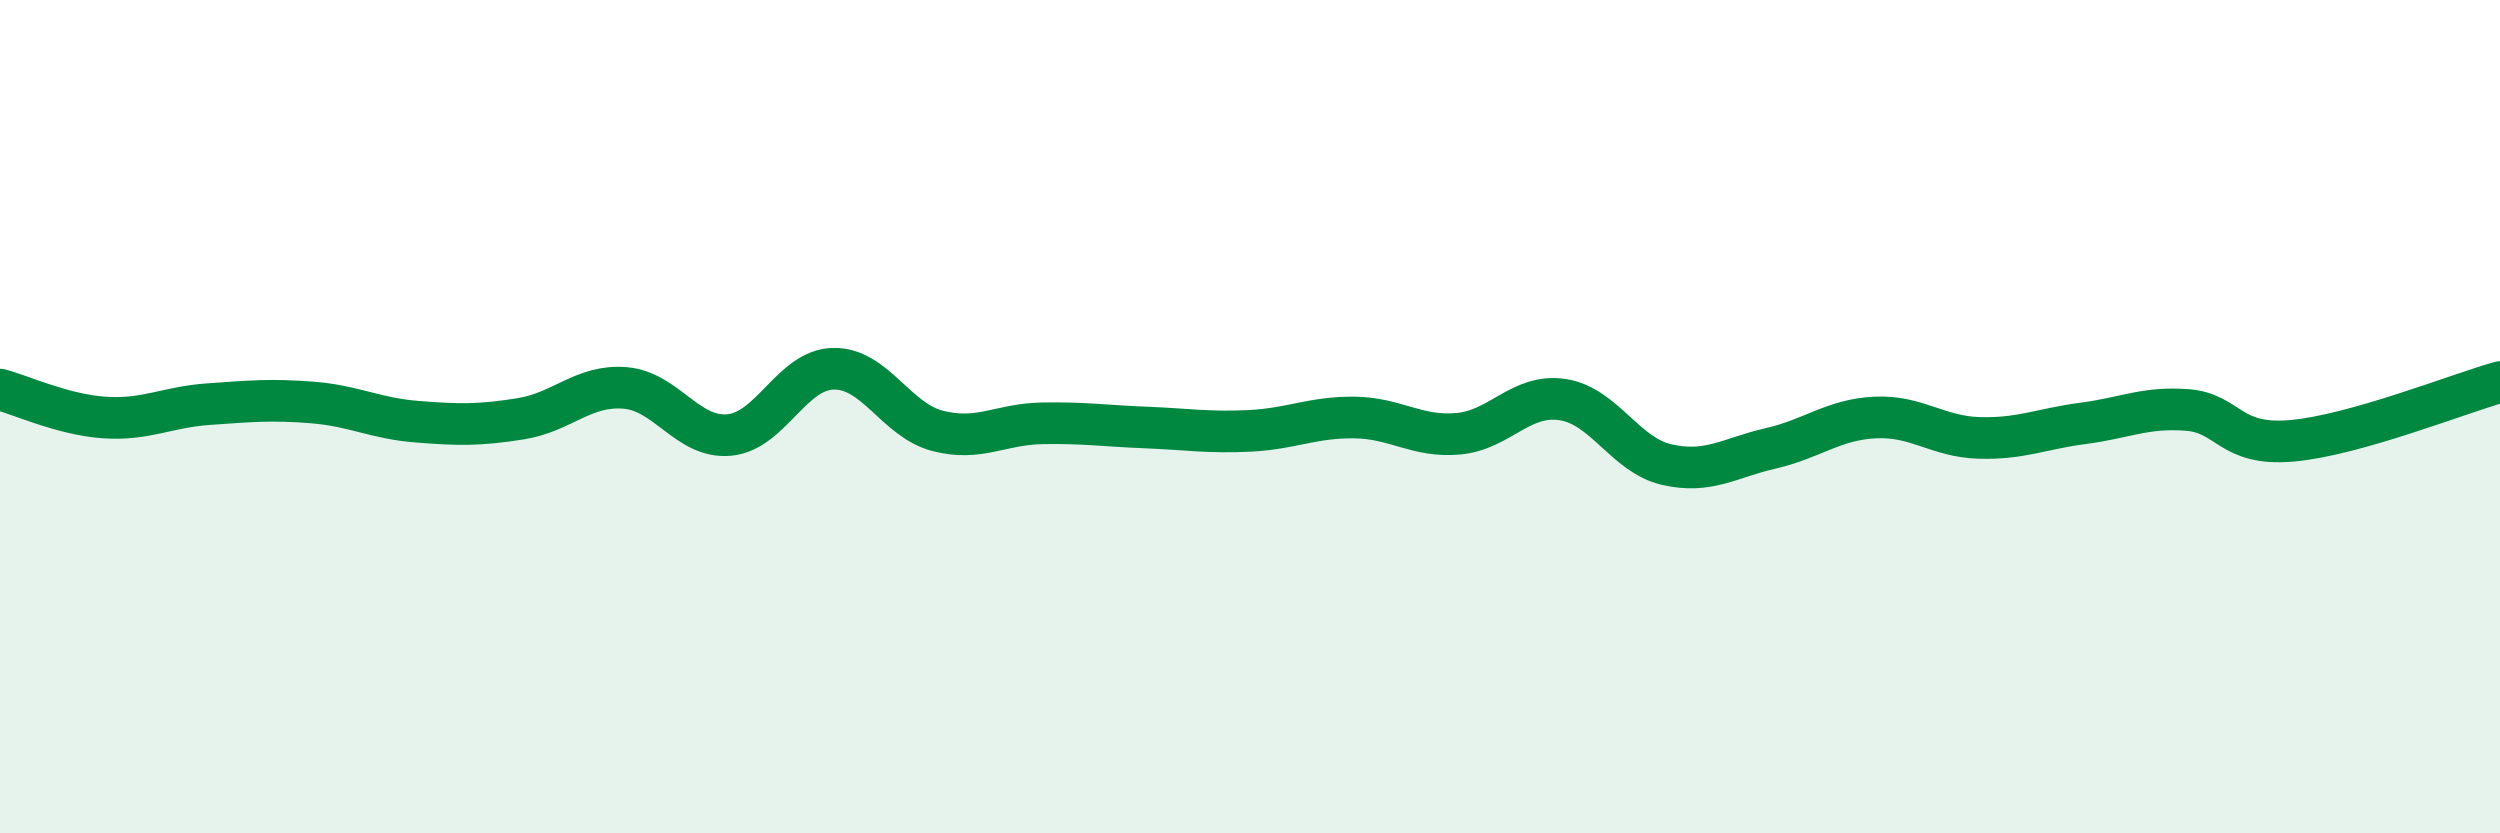 
    <svg width="60" height="20" viewBox="0 0 60 20" xmlns="http://www.w3.org/2000/svg">
      <path
        d="M 0,9.35 C 0.5,9.48 1.5,9.95 2.5,10.02 C 3.5,10.09 4,9.77 5,9.7 C 6,9.63 6.5,9.58 7.5,9.66 C 8.5,9.74 9,10.04 10,10.12 C 11,10.2 11.5,10.21 12.5,10.05 C 13.5,9.89 14,9.23 15,9.31 C 16,9.39 16.5,10.53 17.5,10.44 C 18.5,10.35 19,8.87 20,8.85 C 21,8.83 21.5,10.08 22.5,10.34 C 23.5,10.6 24,10.18 25,10.16 C 26,10.14 26.5,10.22 27.5,10.26 C 28.5,10.3 29,10.39 30,10.34 C 31,10.29 31.5,10.01 32.5,10.02 C 33.5,10.03 34,10.5 35,10.41 C 36,10.32 36.5,9.44 37.5,9.59 C 38.5,9.74 39,10.92 40,11.15 C 41,11.38 41.5,10.99 42.5,10.76 C 43.5,10.53 44,10.07 45,10.02 C 46,9.97 46.5,10.48 47.5,10.51 C 48.5,10.54 49,10.29 50,10.16 C 51,10.03 51.5,9.76 52.5,9.84 C 53.5,9.92 53.5,10.71 55,10.58 C 56.5,10.45 59,9.45 60,9.17L60 20L0 20Z"
        fill="#008740"
        opacity="0.1"
        stroke-linecap="round"
        stroke-linejoin="round"
      />
      <path
        d="M 0,9.35 C 0.5,9.48 1.5,9.95 2.5,10.02 C 3.5,10.09 4,9.77 5,9.7 C 6,9.63 6.5,9.58 7.5,9.66 C 8.5,9.74 9,10.04 10,10.12 C 11,10.2 11.5,10.21 12.5,10.05 C 13.5,9.89 14,9.23 15,9.31 C 16,9.39 16.5,10.53 17.5,10.44 C 18.5,10.35 19,8.87 20,8.85 C 21,8.83 21.5,10.08 22.5,10.34 C 23.5,10.6 24,10.18 25,10.16 C 26,10.14 26.5,10.22 27.5,10.26 C 28.5,10.3 29,10.39 30,10.34 C 31,10.29 31.5,10.01 32.5,10.02 C 33.5,10.03 34,10.5 35,10.41 C 36,10.32 36.5,9.44 37.5,9.59 C 38.5,9.74 39,10.92 40,11.15 C 41,11.38 41.5,10.99 42.5,10.76 C 43.5,10.53 44,10.07 45,10.02 C 46,9.97 46.5,10.48 47.5,10.51 C 48.5,10.54 49,10.29 50,10.16 C 51,10.03 51.5,9.76 52.5,9.84 C 53.5,9.92 53.5,10.71 55,10.58 C 56.5,10.45 59,9.45 60,9.17"
        stroke="#008740"
        stroke-width="1"
        fill="none"
        stroke-linecap="round"
        stroke-linejoin="round"
      />
    </svg>
  